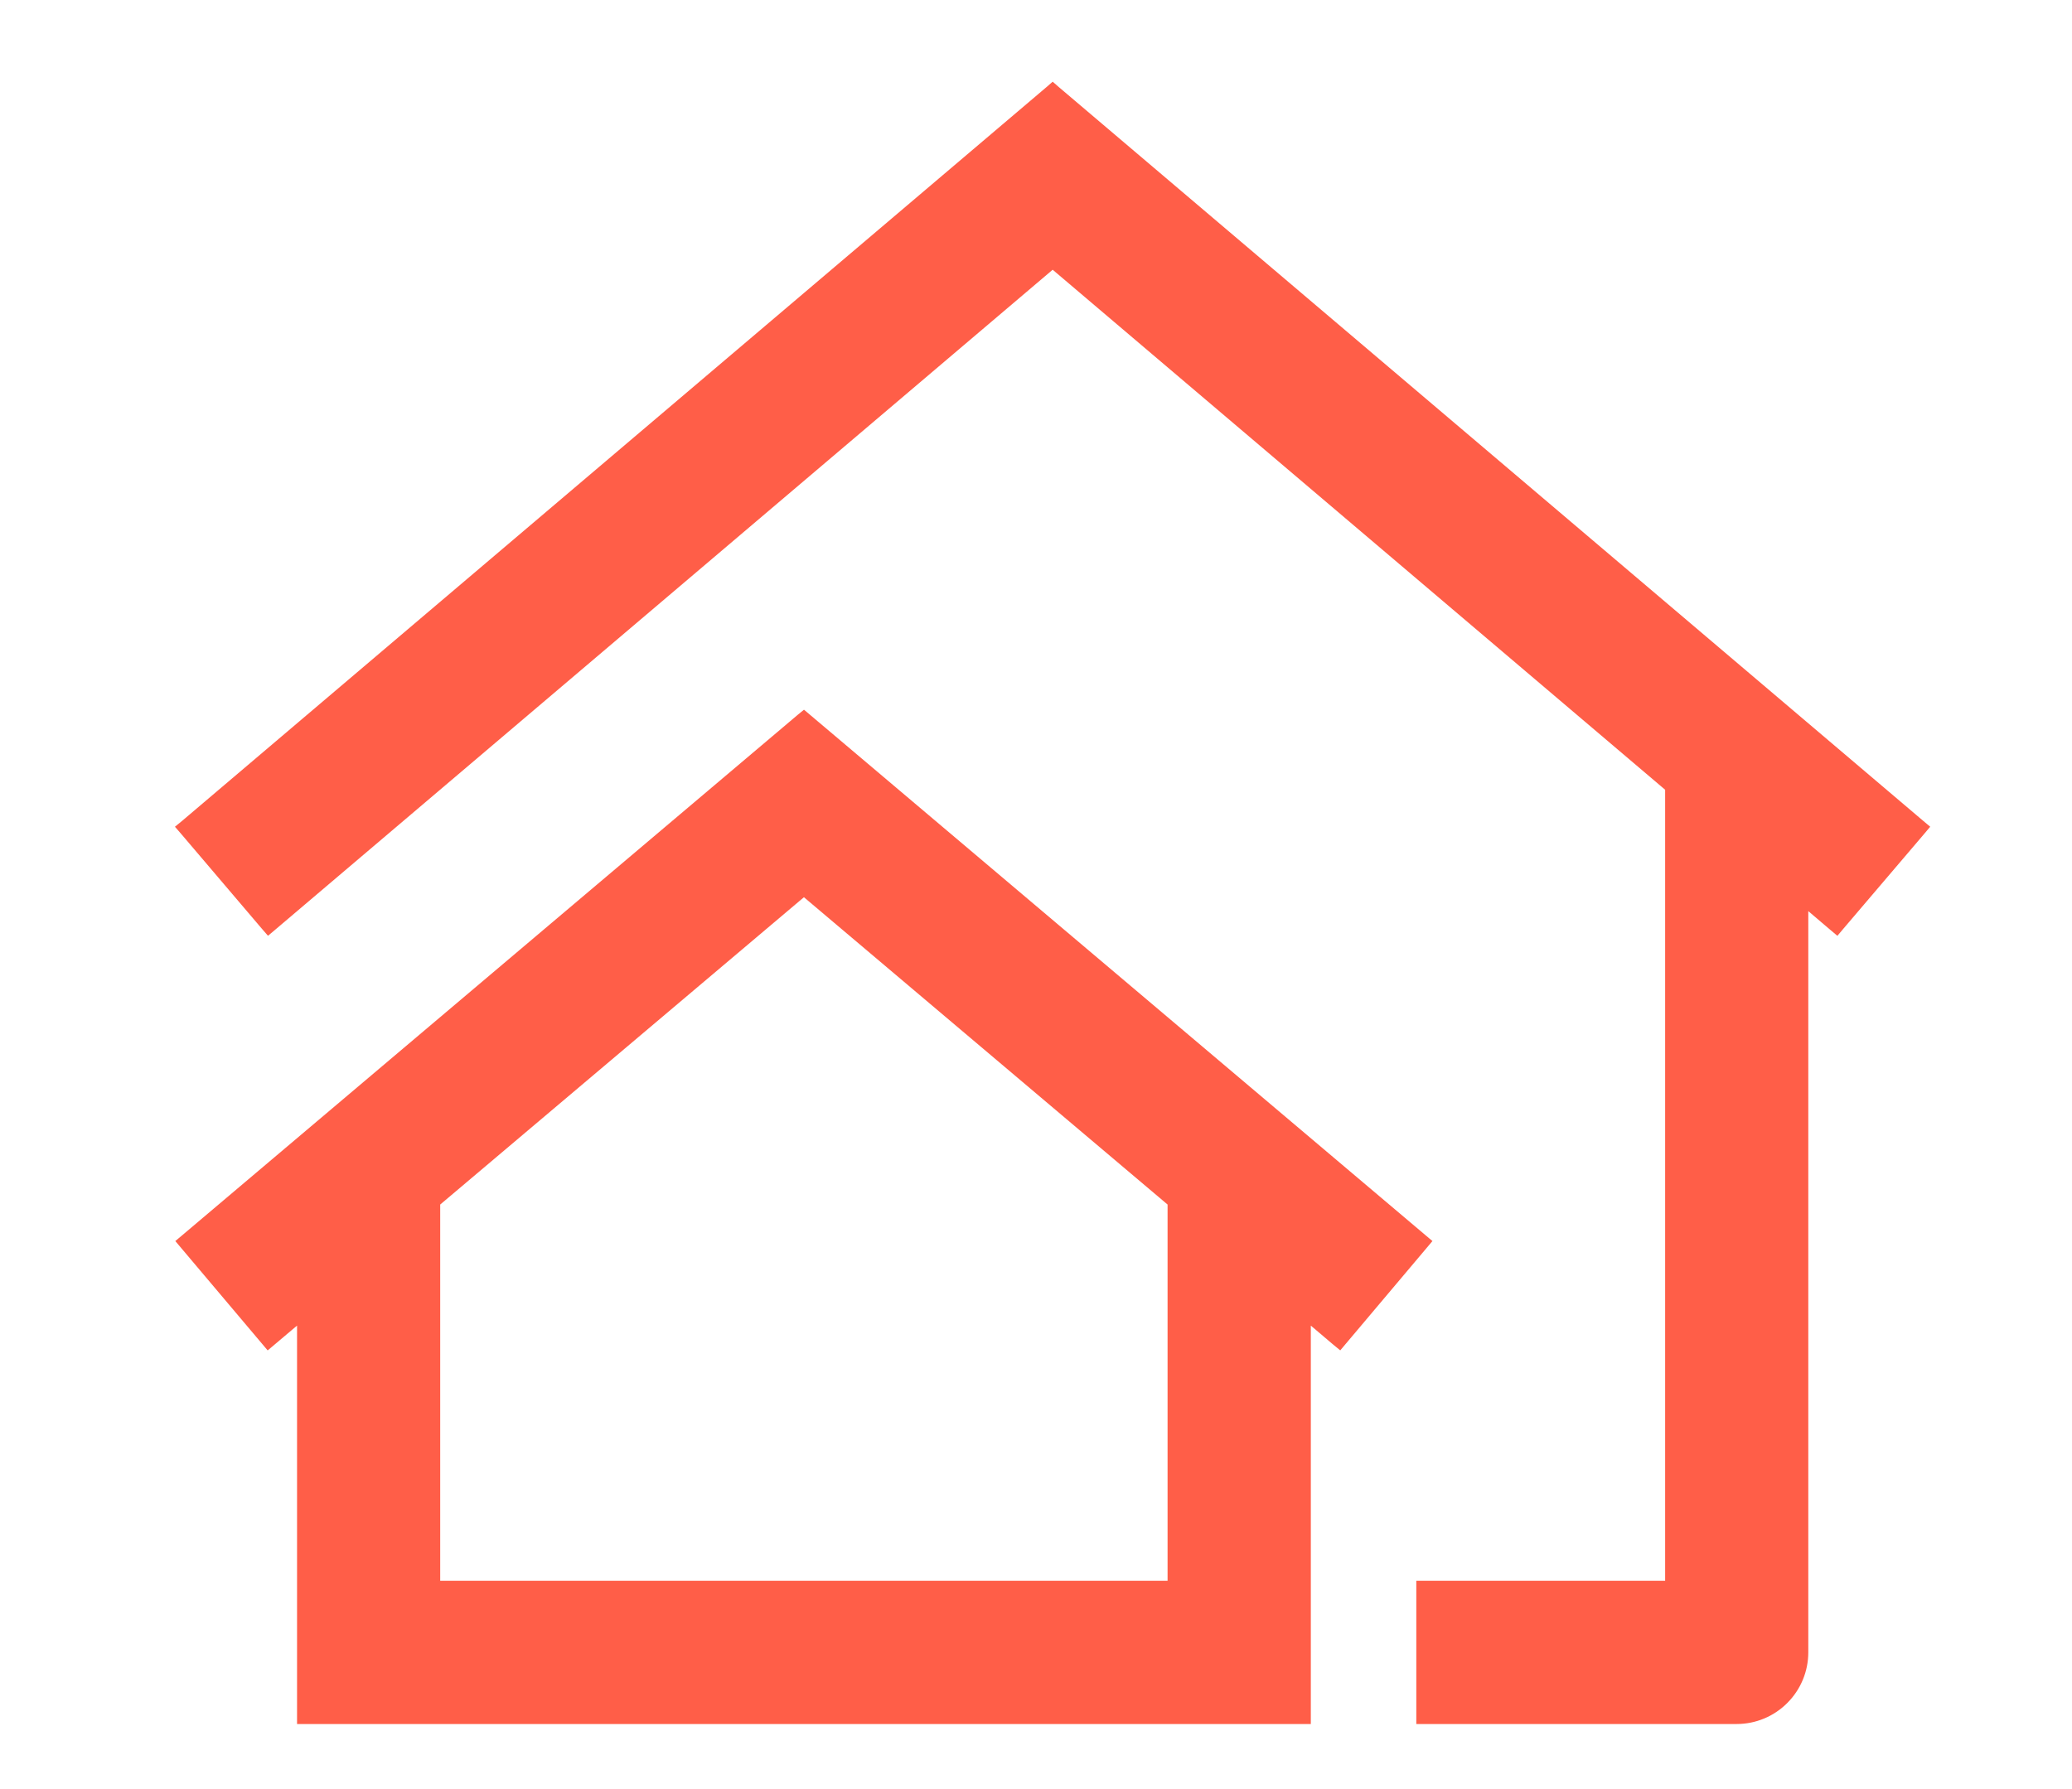 <svg width="22" height="19" viewBox="0 0 22 19" fill="none" xmlns="http://www.w3.org/2000/svg">
<path d="M11.209 0.962L11.177 0.934L11.145 0.962L1.968 8.754L1.929 8.786L1.962 8.824L2.818 9.83L2.851 9.868L2.889 9.836L11.177 2.799L17.73 8.364V16.838H15.139H15.088V16.888V18.209V18.259H15.139H18.44C18.628 18.259 18.809 18.184 18.942 18.05C19.075 17.917 19.15 17.737 19.15 17.548V9.568L19.465 9.836L19.503 9.868L19.535 9.83L20.392 8.824L20.424 8.786L20.386 8.754L11.209 0.962ZM8.568 7.629L8.536 7.602L8.503 7.629L1.97 13.154L1.932 13.186L1.964 13.224L2.816 14.233L2.848 14.271L2.886 14.239L3.204 13.97V18.209V18.259H3.253H13.818H13.868V18.209V13.97L14.185 14.239L14.224 14.271L14.256 14.233L15.107 13.224L15.139 13.186L15.101 13.154L8.568 7.629ZM4.624 12.769L8.536 9.463L12.447 12.769V16.838H4.624V12.769Z" fill="#FF5E48" stroke="#FF5E48" stroke-width="0.1"/>
</svg>

